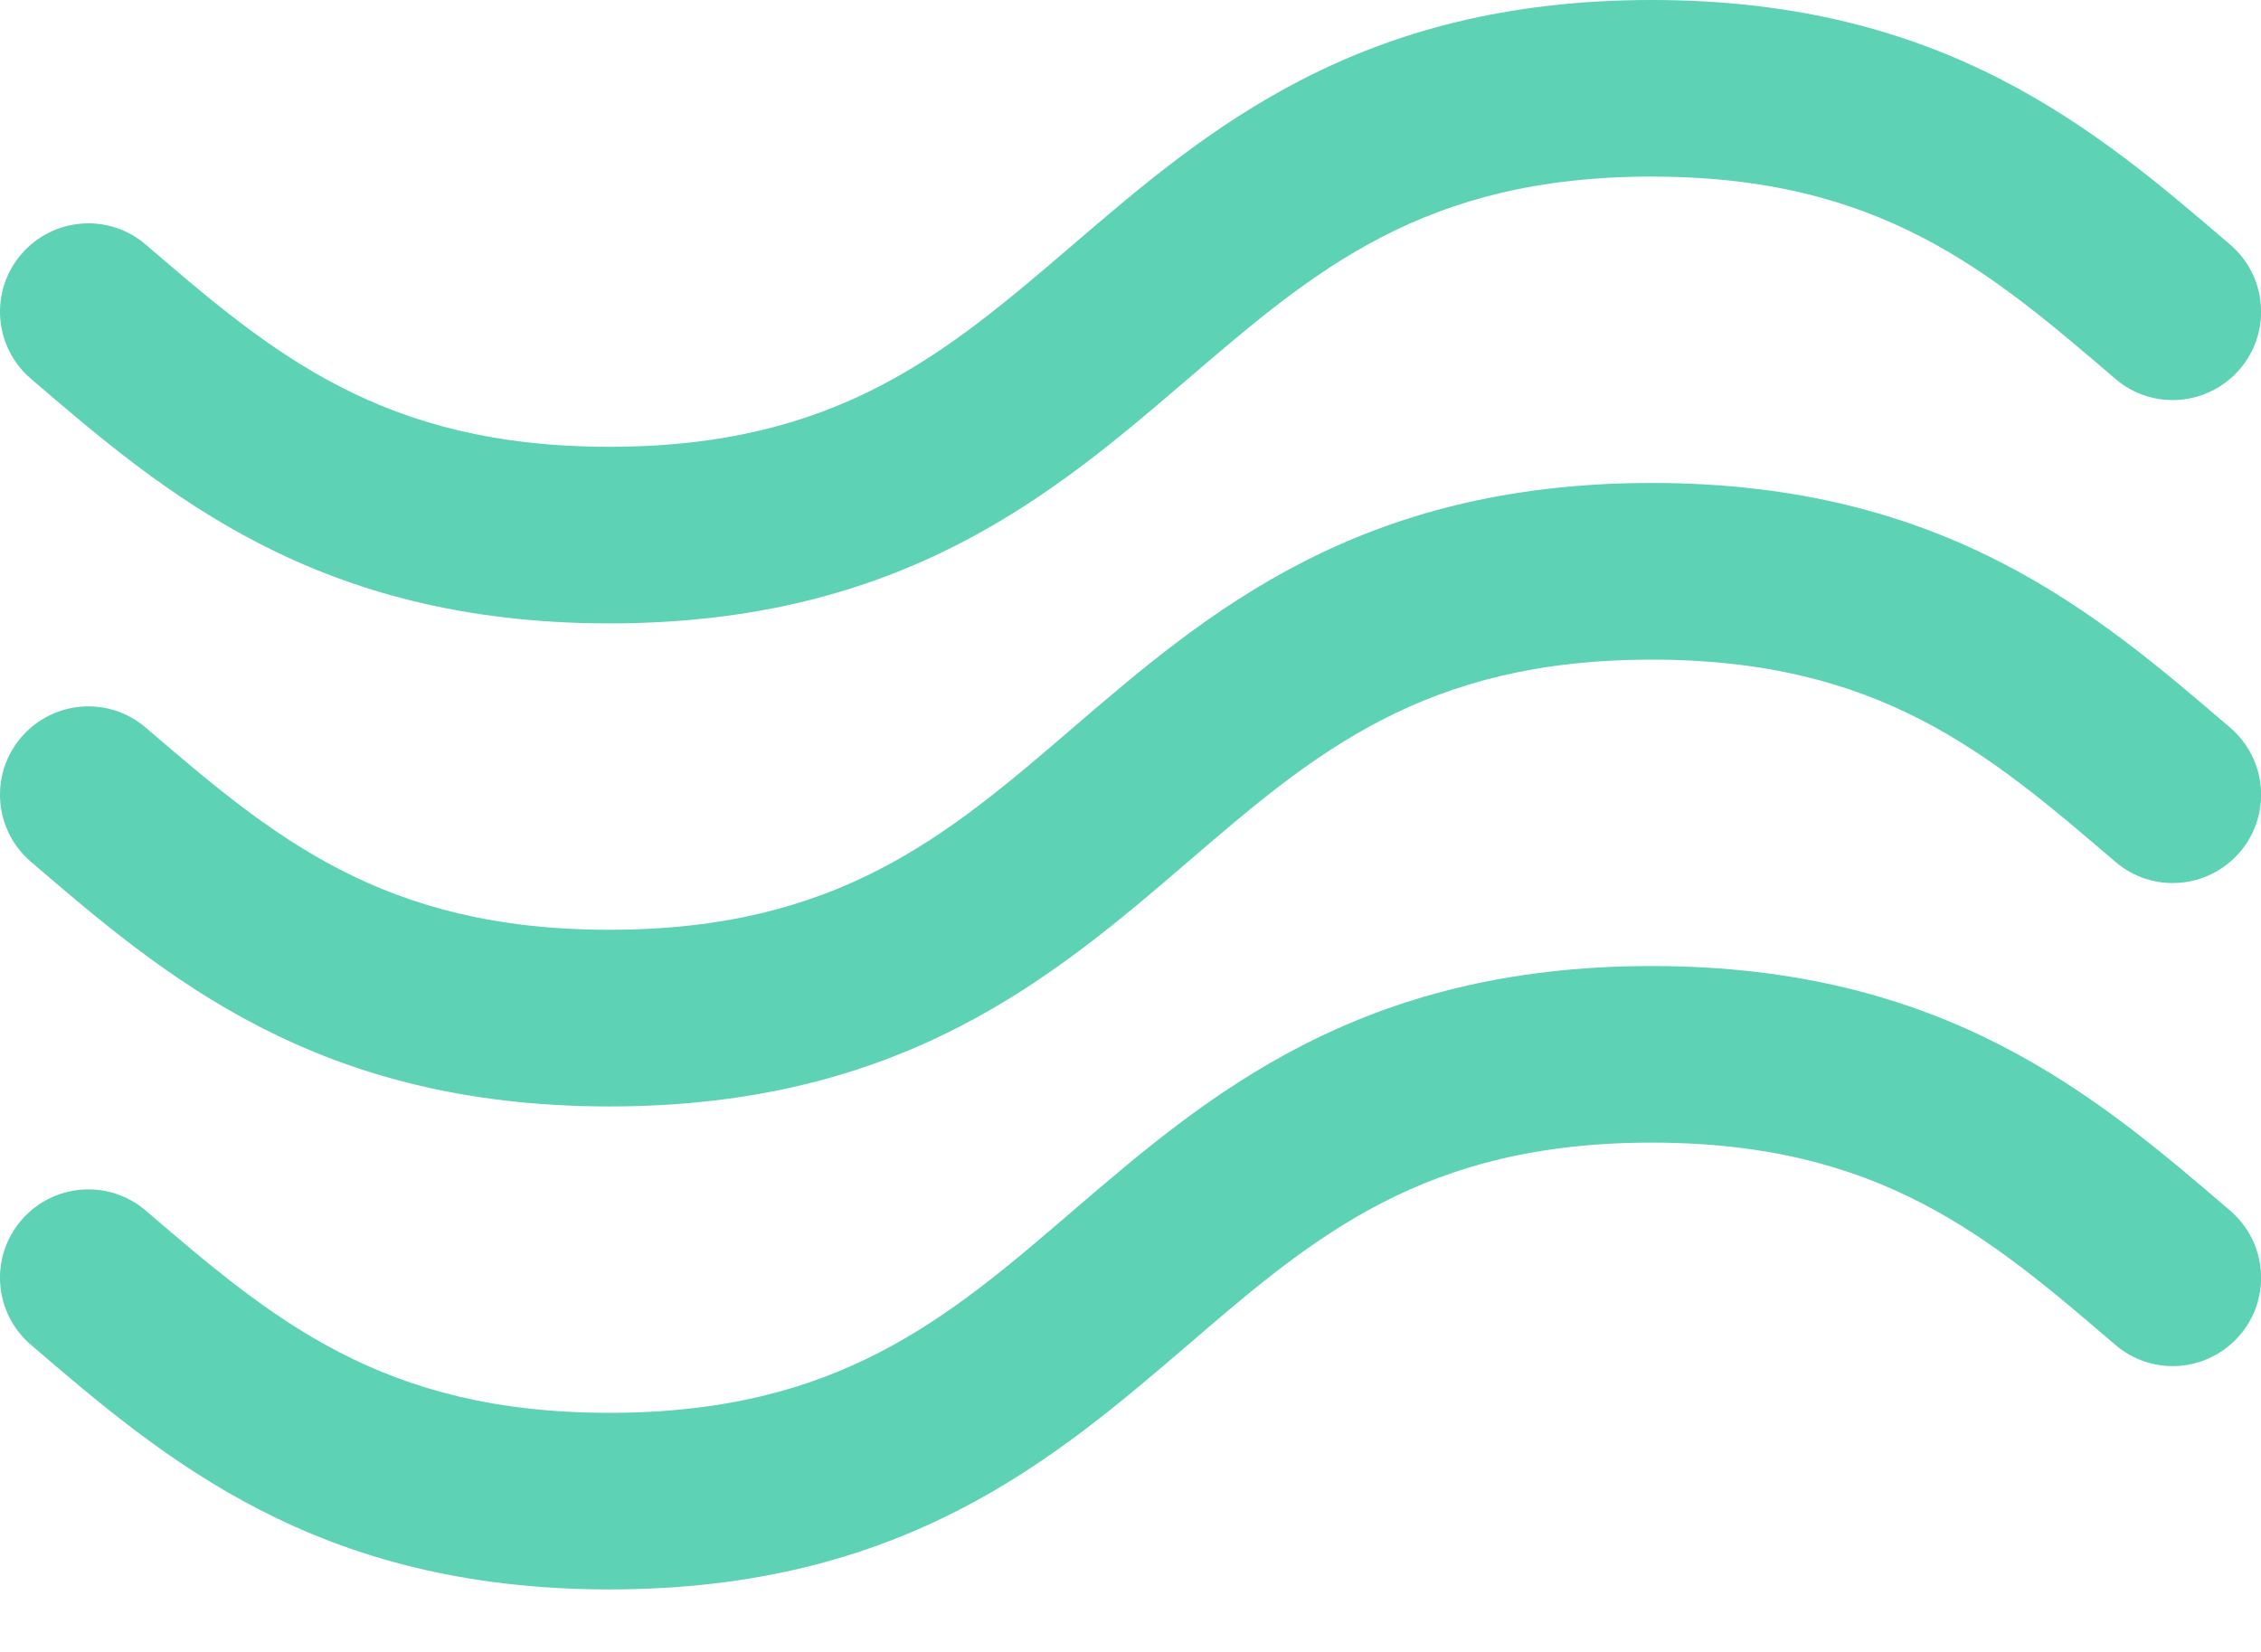 <svg width="26" height="19" viewBox="0 0 26 19" fill="none" xmlns="http://www.w3.org/2000/svg">
<g clip-path="url(#clip0)">
<path d="M7.008 7.17C3.637 7.17 1.895 5.677 0.356 4.357C-0.071 3.991 -0.121 3.352 0.244 2.925C0.61 2.498 1.25 2.448 1.676 2.813C3.129 4.062 4.388 5.139 7.008 5.139C9.629 5.139 10.883 4.062 12.34 2.813C13.879 1.493 15.621 0 18.993 0C22.365 0 24.106 1.493 25.645 2.813C26.072 3.179 26.122 3.819 25.757 4.245C25.391 4.672 24.751 4.723 24.325 4.357C22.867 3.108 21.613 2.031 18.993 2.031C16.372 2.031 15.118 3.108 13.661 4.357C12.122 5.677 10.38 7.17 7.008 7.17ZM13.661 9.912C15.113 8.663 16.372 7.587 18.993 7.587C21.613 7.587 22.867 8.663 24.325 9.912C24.751 10.278 25.391 10.227 25.757 9.801C26.122 9.374 26.072 8.734 25.645 8.369C24.106 7.048 22.365 5.555 18.993 5.555C15.621 5.555 13.879 7.048 12.34 8.369C10.888 9.618 9.629 10.694 7.008 10.694C4.388 10.694 3.134 9.618 1.676 8.369C1.25 8.003 0.61 8.054 0.244 8.48C-0.121 8.907 -0.071 9.547 0.356 9.912C1.895 11.233 3.637 12.726 7.008 12.726C10.38 12.726 12.122 11.233 13.661 9.912ZM13.661 15.468C15.113 14.219 16.372 13.142 18.993 13.142C21.613 13.142 22.867 14.219 24.325 15.468C24.751 15.834 25.391 15.783 25.757 15.356C26.122 14.93 26.072 14.29 25.645 13.924C24.106 12.604 22.365 11.111 18.993 11.111C15.621 11.111 13.879 12.604 12.34 13.924C10.888 15.173 9.629 16.25 7.008 16.25C4.388 16.25 3.134 15.173 1.676 13.924C1.25 13.559 0.61 13.609 0.244 14.036C-0.121 14.463 -0.071 15.102 0.356 15.468C1.895 16.788 3.637 18.281 7.008 18.281C10.38 18.281 12.122 16.788 13.661 15.468Z" fill="#5DD2B4"/>
</g>
<defs>
<clipPath id="clip0">
<rect width="26" height="18.281" fill="white"/>
</clipPath>
</defs>
</svg>

